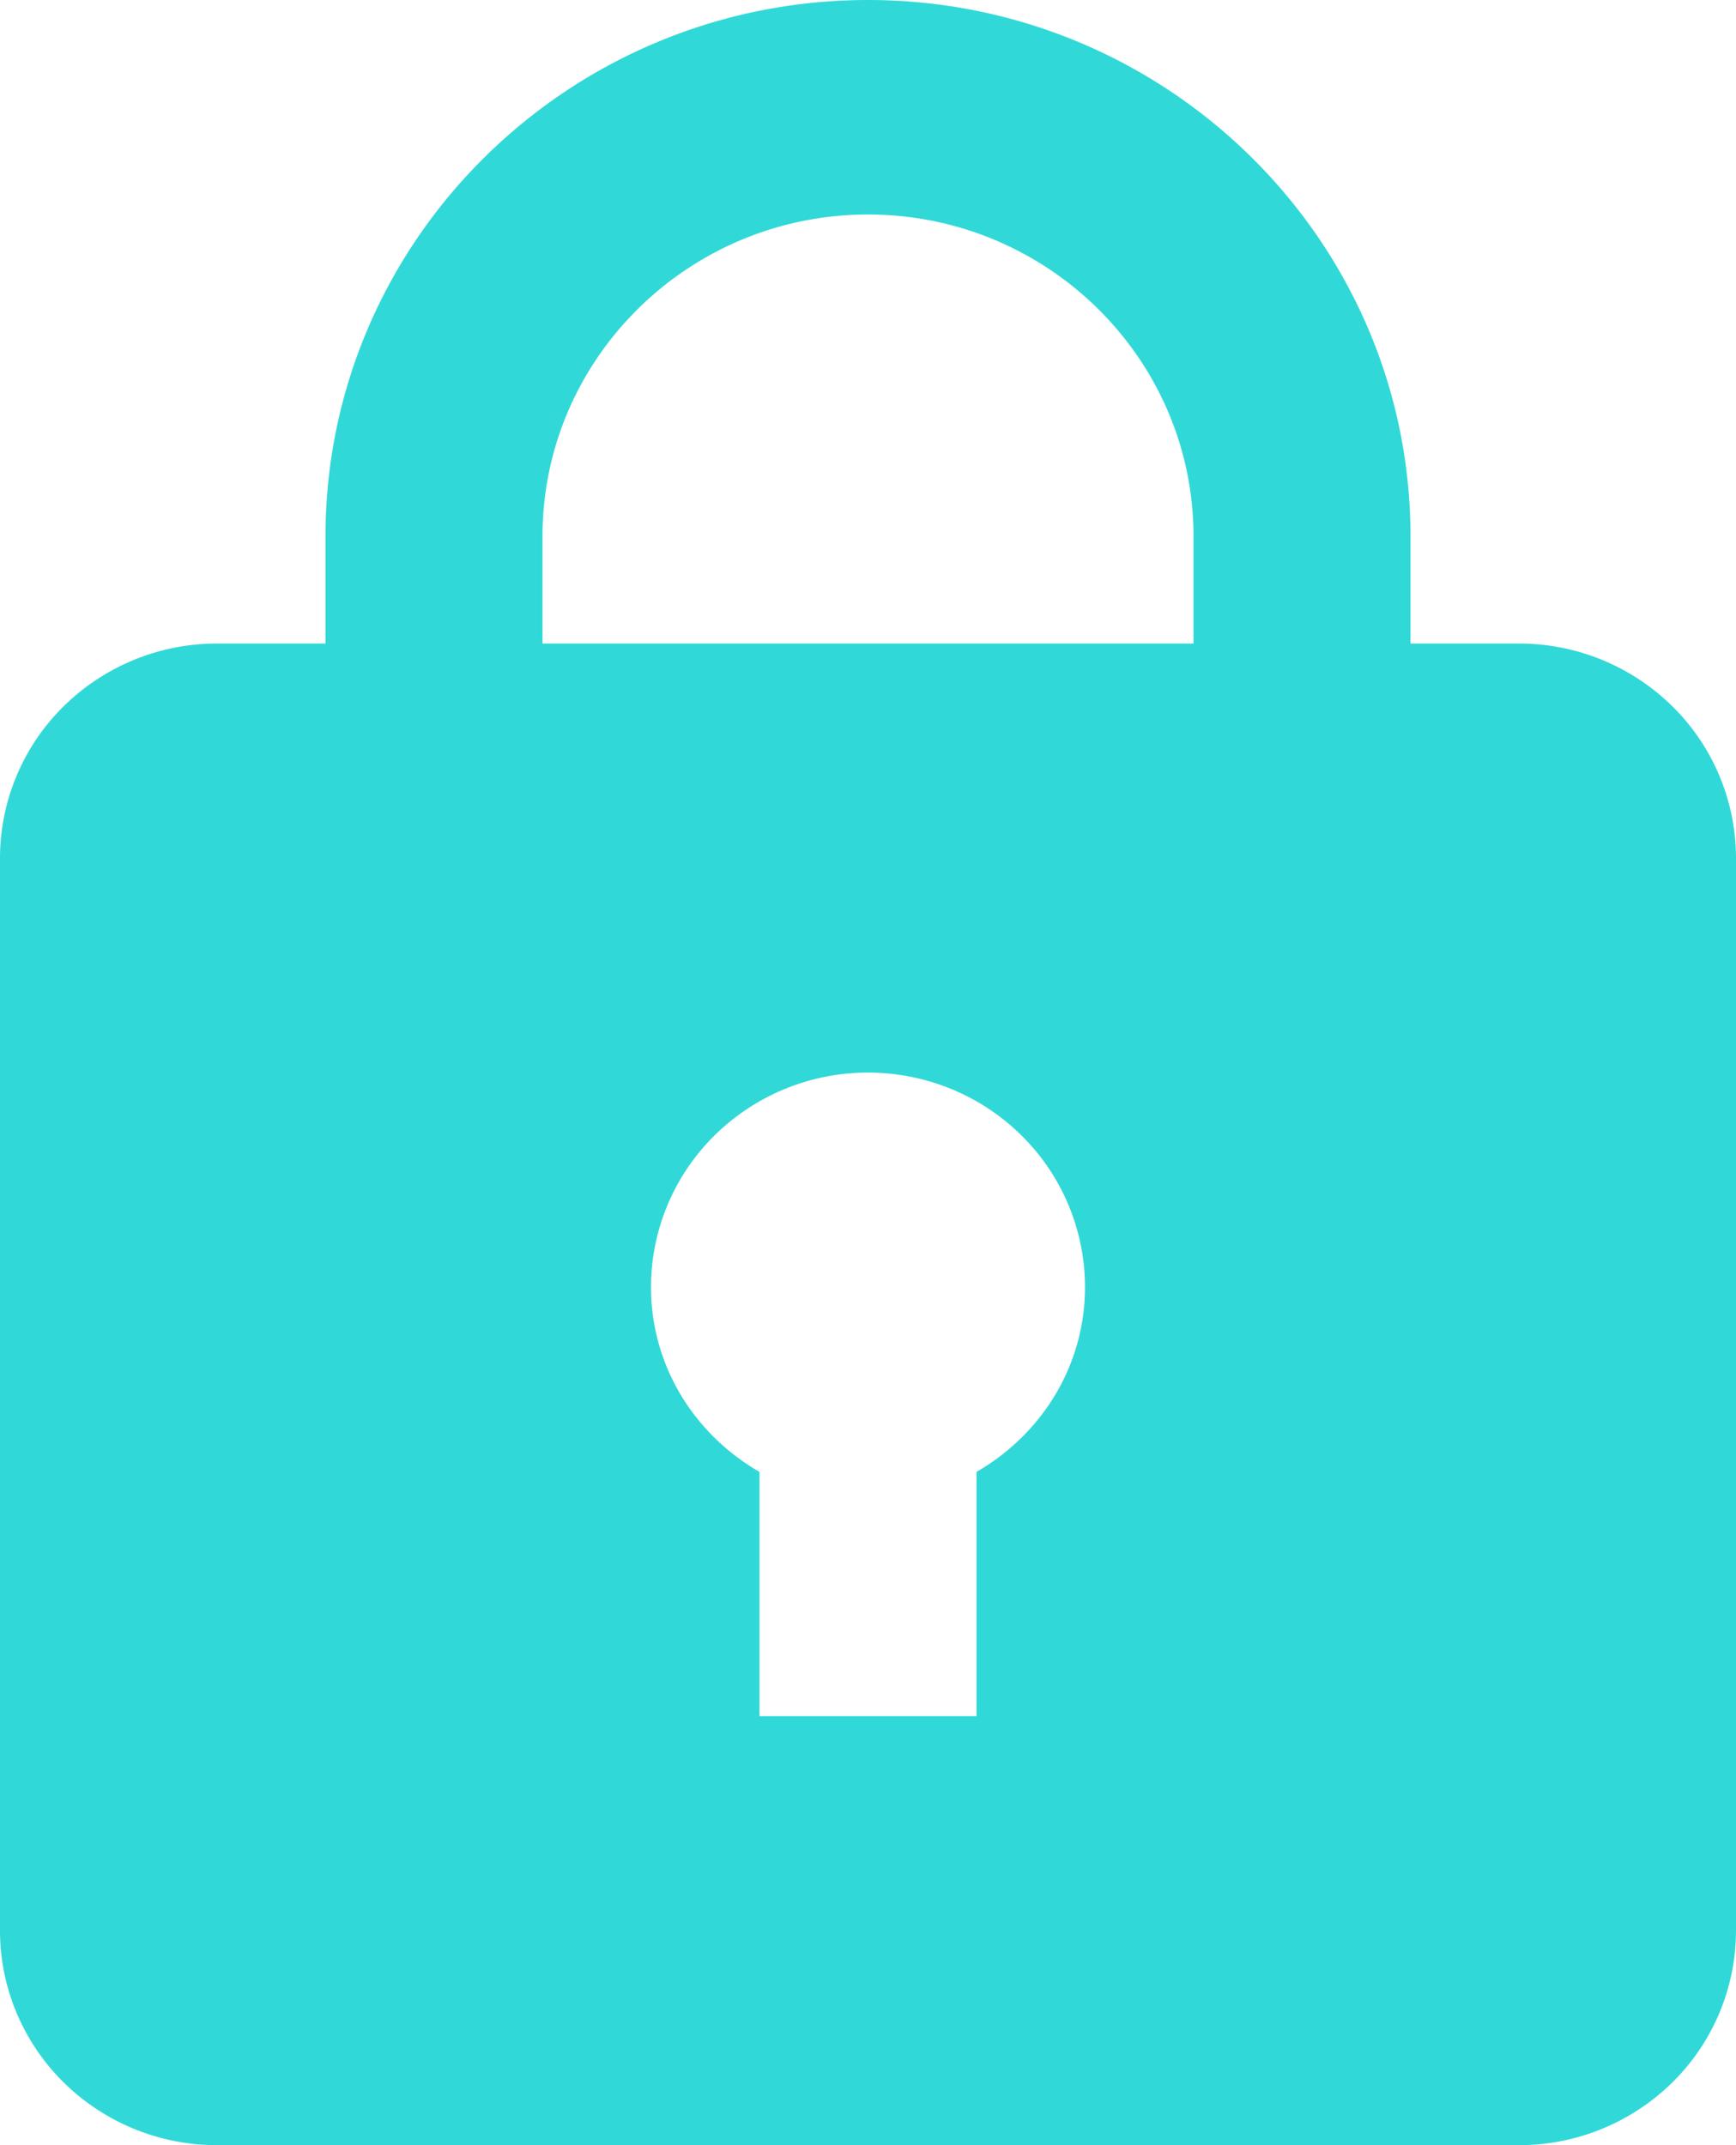 <svg width="34" height="42" fill="none" xmlns="http://www.w3.org/2000/svg"><path d="M29.75 12.6h-2.125v-2.1C27.625 4.71 22.859 0 17 0S6.375 4.71 6.375 10.5v2.1H4.25a4.276 4.276 0 0 0-3.005 1.23A4.175 4.175 0 0 0 0 16.8v21c0 1.114.448 2.182 1.245 2.97A4.276 4.276 0 0 0 4.25 42h25.5a4.276 4.276 0 0 0 3.005-1.23A4.175 4.175 0 0 0 34 37.8v-21a4.175 4.175 0 0 0-1.245-2.97 4.276 4.276 0 0 0-3.005-1.23Zm-19.125-2.1c0-3.473 2.86-6.3 6.375-6.3s6.375 2.827 6.375 6.3v2.1h-12.75v-2.1Zm8.5 18.318V33.6h-4.25v-4.782c-1.264-.726-2.125-2.066-2.125-3.618 0-1.114.448-2.182 1.245-2.97A4.276 4.276 0 0 1 17 21c1.127 0 2.208.442 3.005 1.23a4.175 4.175 0 0 1 1.245 2.97c0 1.55-.86 2.89-2.125 3.618Z" fill="#30D9D7"/></svg>